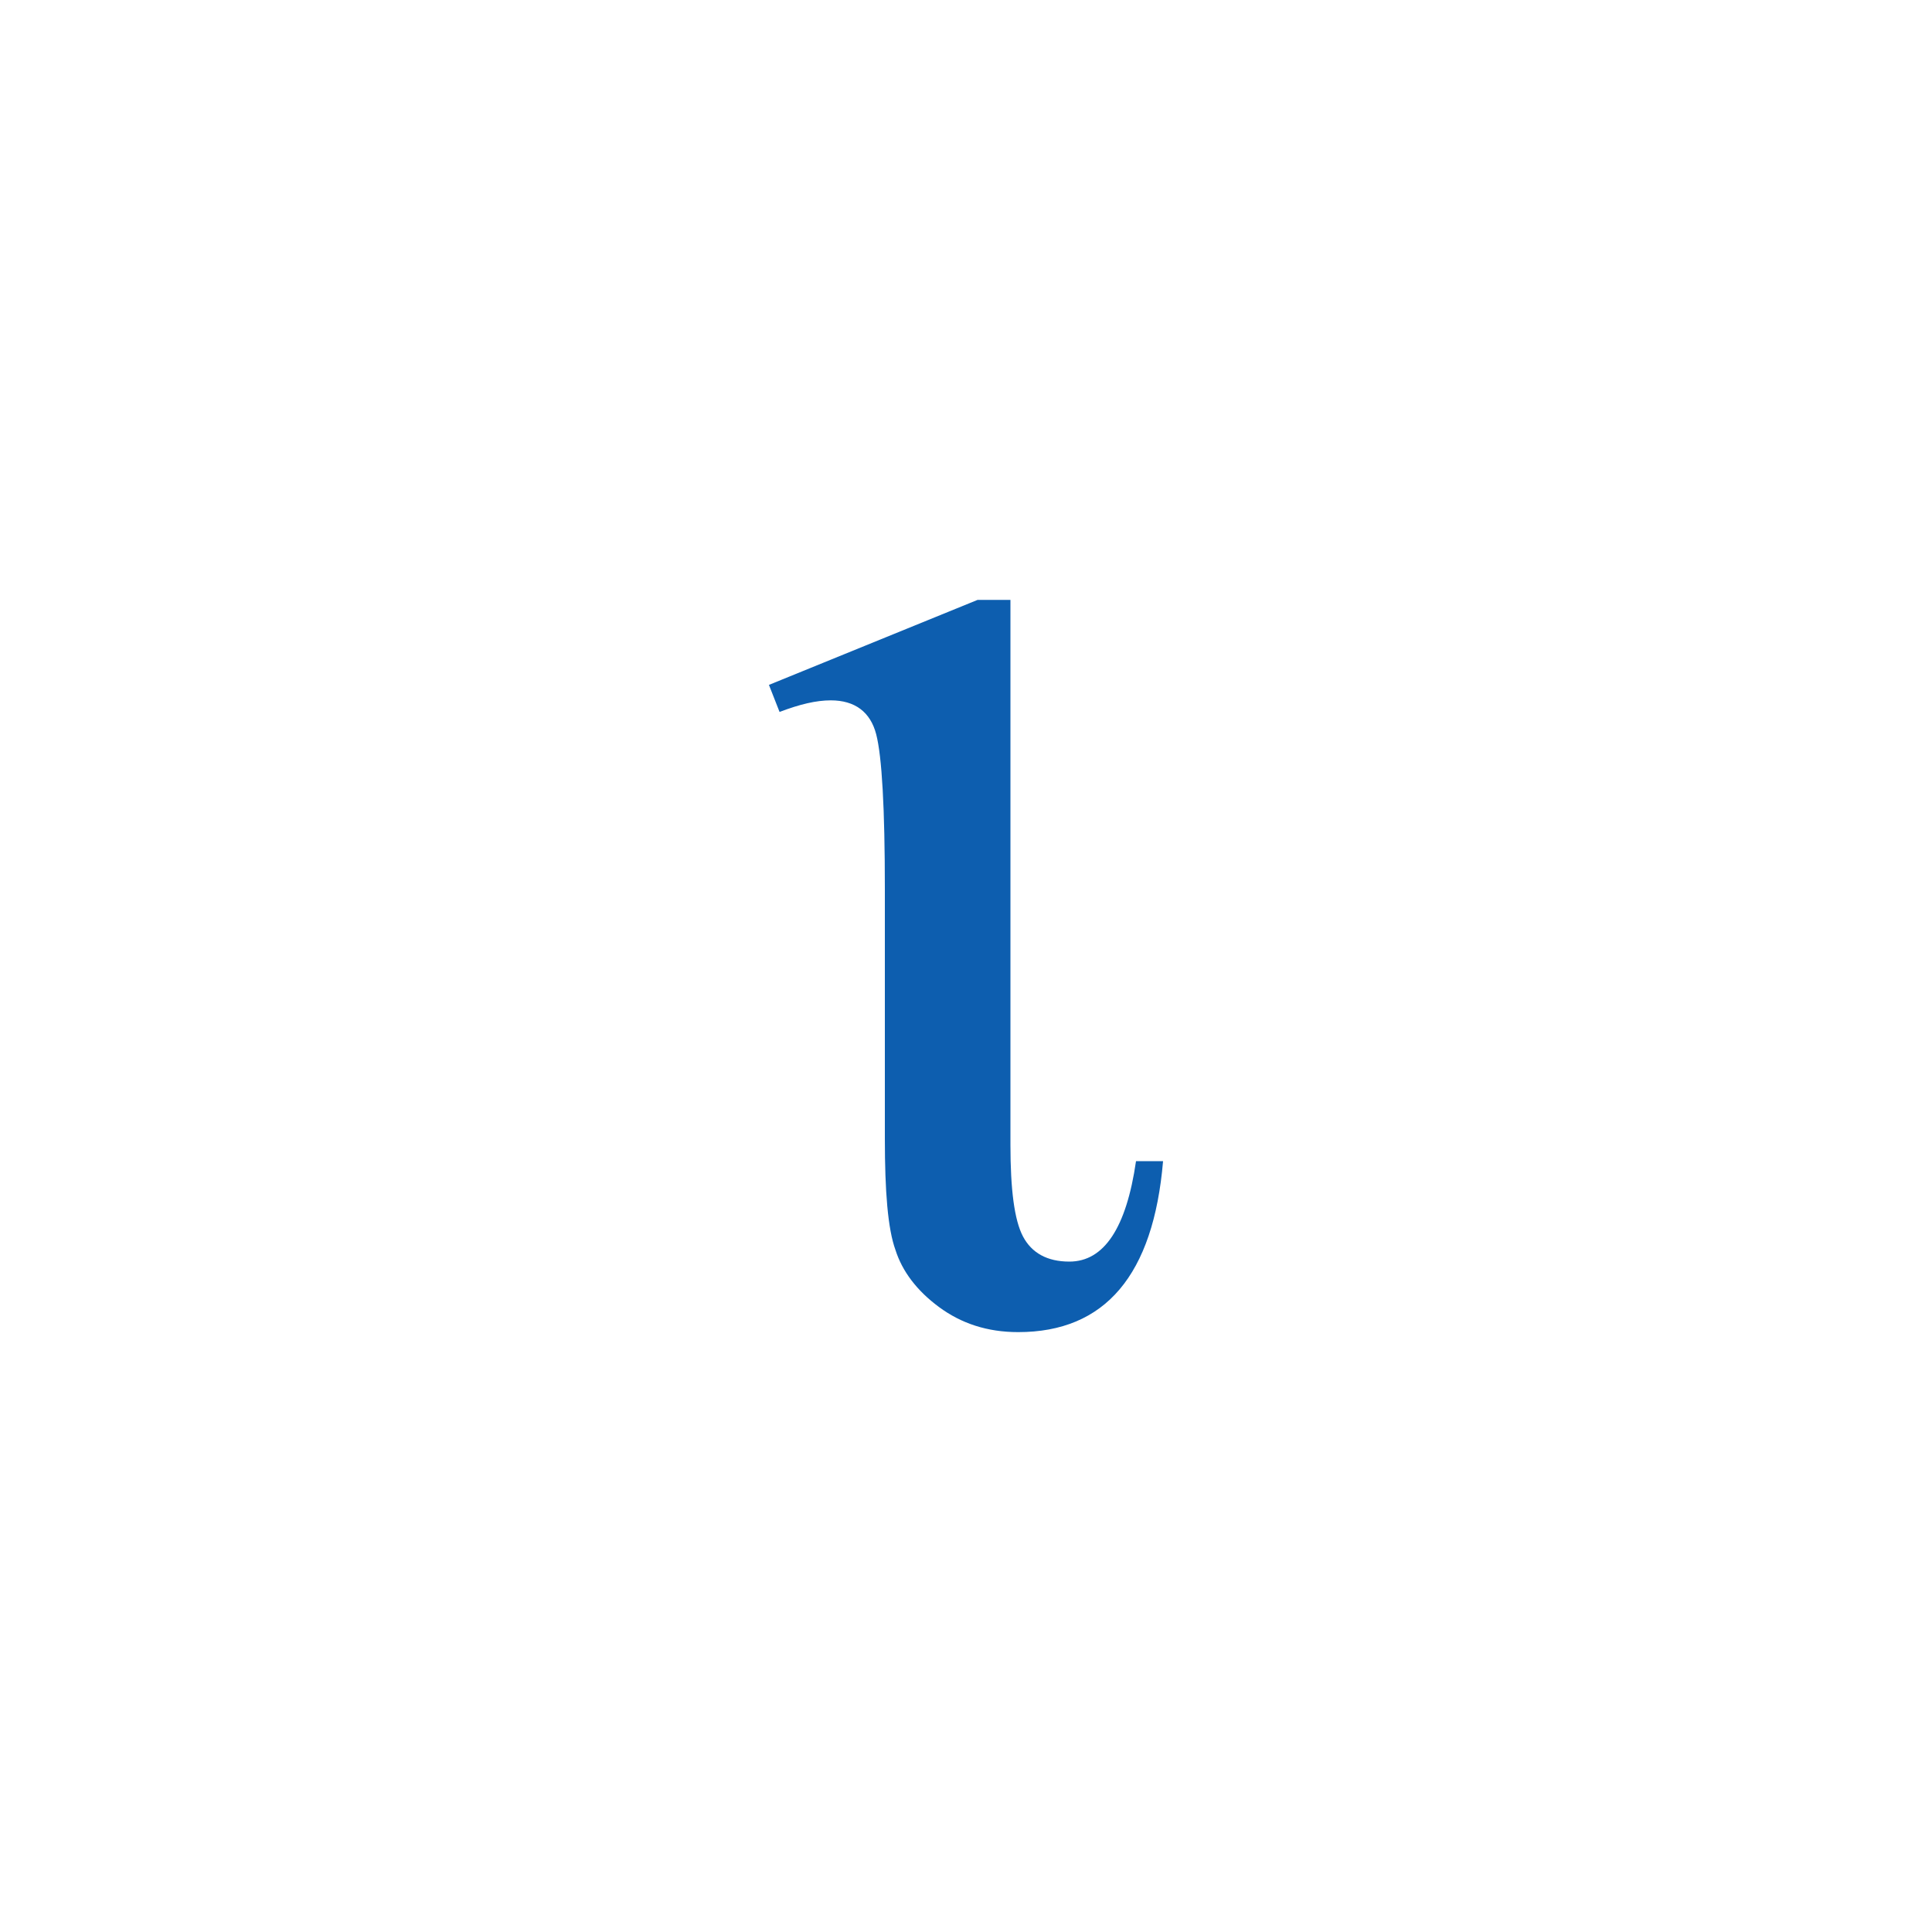 <?xml version="1.0" encoding="utf-8"?>
<svg version="1.1" xmlns="http://www.w3.org/2000/svg" xmlns:xlink="http://www.w3.org/1999/xlink" x="0px" y="0px"
	 viewBox="0 0 200 200" style="enable-background:new 0 0 200 200;" xml:space="preserve">
<style type="text/css">
	.st0{enable-background:new    ;}
	.st1{fill:#0D5EAF;}
</style>
<g class="st0">
	<path class="st1" d="M117.6,120.2h2.8c-1,11.8-6,17.7-15,17.7c-3.2,0-5.9-0.9-8.2-2.6s-3.8-3.7-4.5-5.9c-0.8-2.2-1.1-6.1-1.1-11.5
		V92c0-8.3-0.3-13.7-0.9-16s-2.2-3.5-4.7-3.5c-1.5,0-3.2,0.4-5.3,1.2l-1.1-2.8l21.6-8.8h3.4v56.4c0,4.6,0.4,7.8,1.3,9.5
		c0.9,1.7,2.5,2.6,4.8,2.6C114.3,130.6,116.6,127.1,117.6,120.2z"/>
</g>
</svg>
